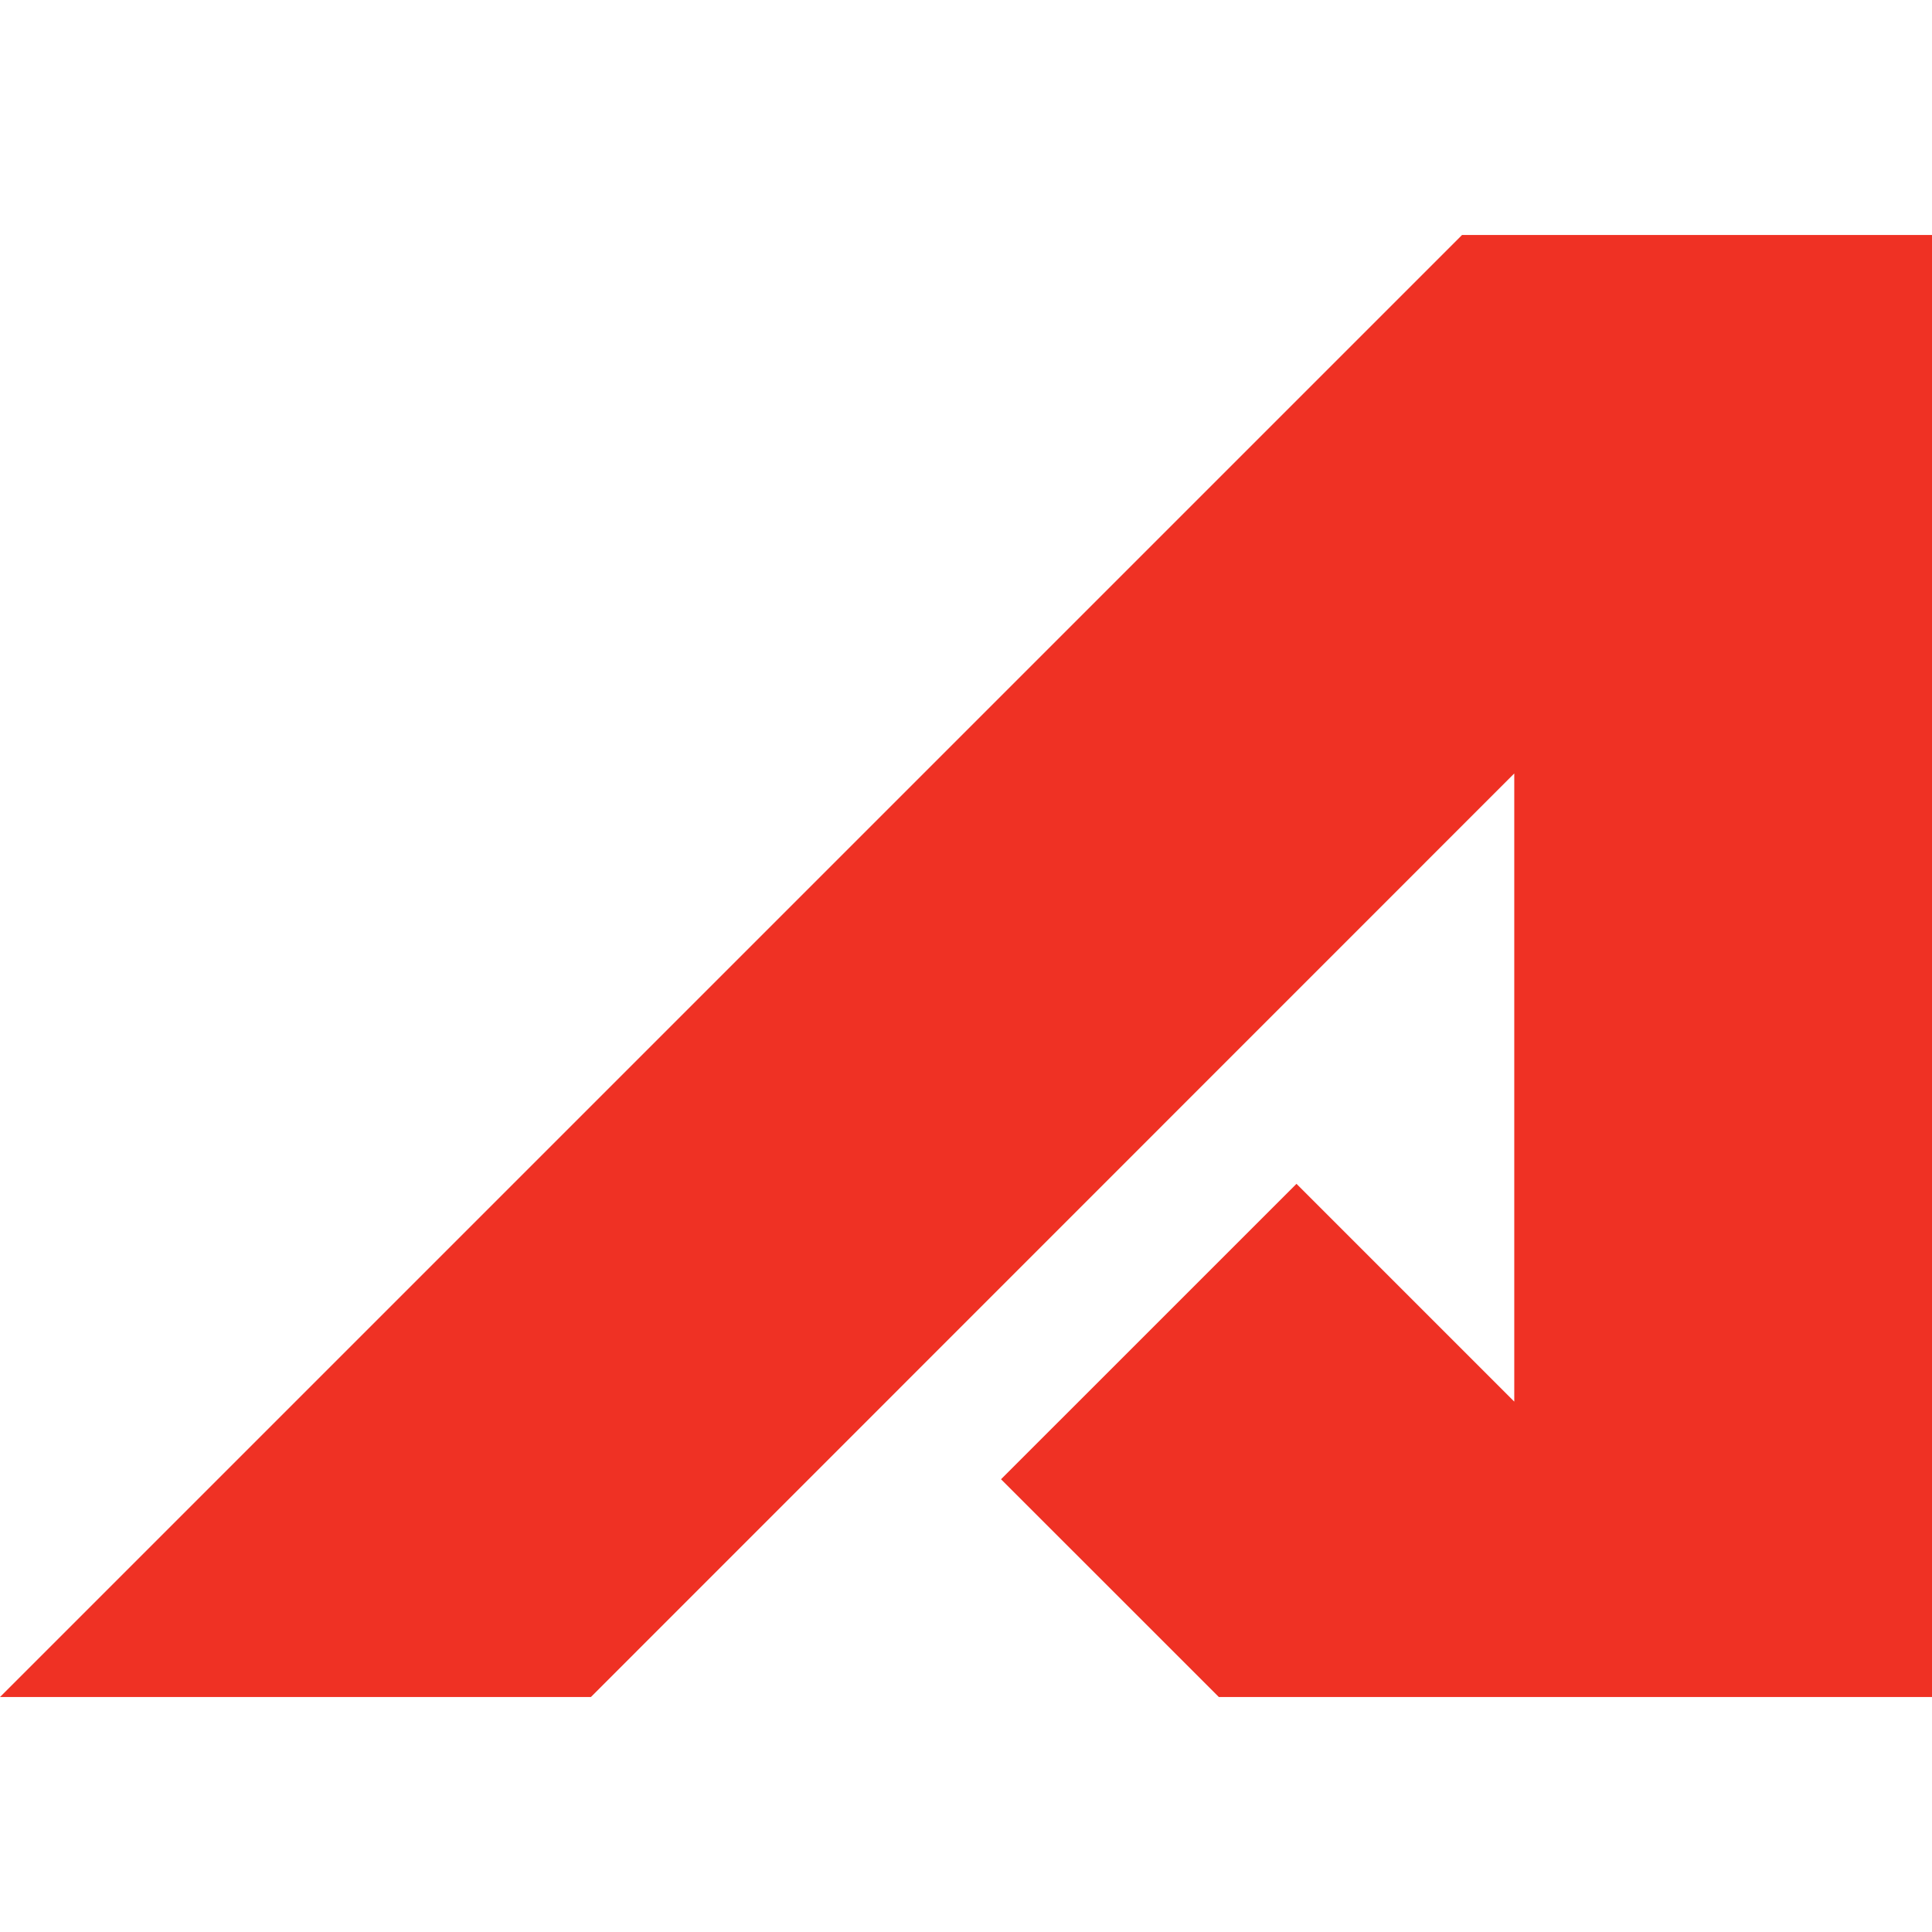 <?xml version="1.0" encoding="UTF-8"?> <svg xmlns="http://www.w3.org/2000/svg" width="32" height="32" viewBox="0 0 32 32" fill="none"><path d="M24.216 3.892L0 28.108H9.787L25.081 12.811V23.215L21.474 19.608L16.58 24.501L20.188 28.108H32V3.892H24.216Z" fill="#EF3124"></path></svg> 